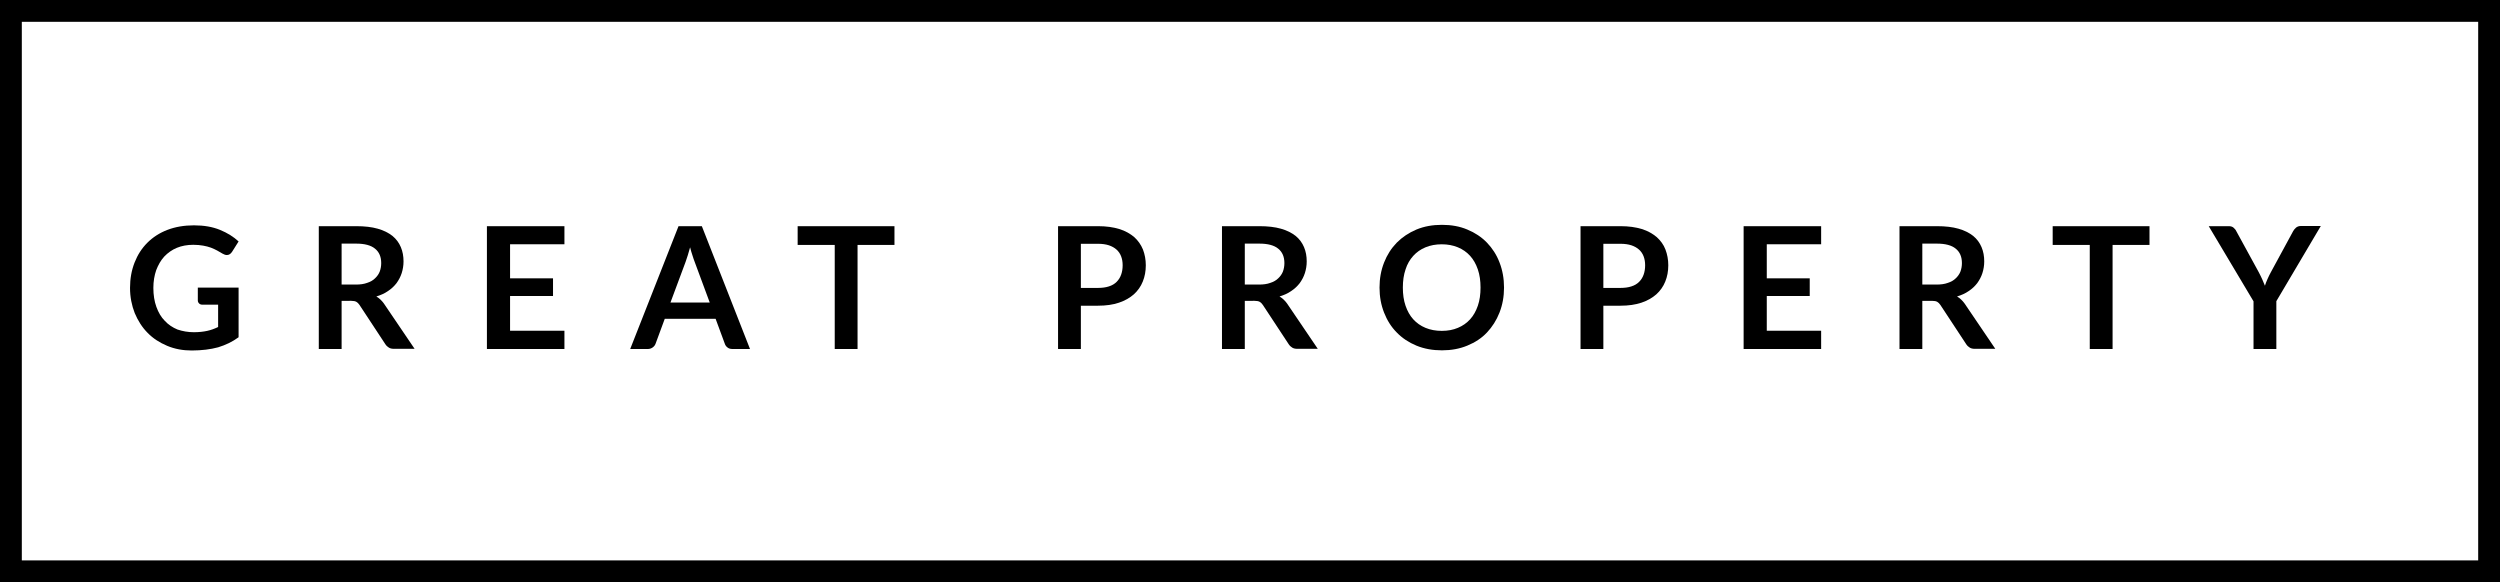 <?xml version="1.0" encoding="utf-8"?>
<!-- Generator: Adobe Illustrator 21.0.0, SVG Export Plug-In . SVG Version: 6.00 Build 0)  -->
<svg version="1.1" id="Layer_1" xmlns="http://www.w3.org/2000/svg" xmlns:xlink="http://www.w3.org/1999/xlink" x="0px" y="0px"
	 viewBox="0 0 1490 347" style="enable-background:new 0 0 1490 347;" xml:space="preserve">
<g>
	<g>
		<path d="M1477,13v321H13V13H1477 M1490,0H0v347h1490V0L1490,0z"/>
	</g>
	<g>
		<path d="M115.5,198c3.1,0,5.7-0.3,8-0.8s4.4-1.3,6.5-2.3v-13.3h-9.2c-0.9,0-1.6-0.2-2.1-0.7c-0.5-0.5-0.8-1.1-0.8-1.8v-7.7h24.3
			v29.6c-1.9,1.4-3.8,2.5-5.8,3.5c-2,1-4.2,1.8-6.4,2.5c-2.3,0.6-4.7,1.1-7.3,1.4c-2.6,0.3-5.4,0.5-8.4,0.5
			c-5.3,0-10.2-0.9-14.7-2.8c-4.5-1.9-8.4-4.4-11.6-7.7c-3.3-3.3-5.8-7.3-7.7-11.8c-1.8-4.6-2.8-9.6-2.8-15c0-5.5,0.9-10.5,2.7-15.1
			c1.8-4.6,4.3-8.5,7.6-11.8c3.3-3.3,7.3-5.9,12-7.7c4.7-1.8,10-2.7,15.8-2.7c6,0,11.1,0.9,15.5,2.7c4.4,1.8,8.1,4.1,11.1,6.9
			l-3.9,6.2c-0.8,1.2-1.8,1.9-3.1,1.9c-0.8,0-1.6-0.3-2.5-0.8c-1.1-0.6-2.2-1.3-3.3-1.9c-1.1-0.6-2.4-1.2-3.7-1.7
			c-1.4-0.5-2.9-0.9-4.6-1.2c-1.7-0.3-3.7-0.5-5.9-0.5c-3.6,0-6.9,0.6-9.8,1.8c-2.9,1.2-5.4,3-7.5,5.2c-2.1,2.3-3.6,5-4.8,8.1
			c-1.1,3.2-1.7,6.7-1.7,10.6c0,4.2,0.6,8,1.8,11.3c1.2,3.3,2.8,6.1,5,8.3c2.1,2.3,4.7,4,7.6,5.2C108.8,197.4,112,198,115.5,198z"/>
		<path d="M203.6,179.4V208H190v-73.2h22.3c5,0,9.3,0.5,12.8,1.5c3.6,1,6.5,2.5,8.8,4.3c2.3,1.9,3.9,4.1,5,6.7
			c1.1,2.6,1.6,5.4,1.6,8.5c0,2.5-0.4,4.8-1.1,7c-0.7,2.2-1.8,4.2-3.1,6c-1.4,1.8-3.1,3.4-5.1,4.7c-2,1.4-4.3,2.4-6.9,3.2
			c1.7,1,3.2,2.4,4.5,4.2l18.3,27h-12.3c-1.2,0-2.2-0.2-3-0.7c-0.8-0.5-1.5-1.1-2.1-2l-15.4-23.4c-0.6-0.9-1.2-1.5-1.9-1.9
			c-0.7-0.4-1.7-0.6-3.1-0.6H203.6z M203.6,169.6h8.5c2.6,0,4.8-0.3,6.7-1c1.9-0.6,3.5-1.5,4.7-2.7c1.2-1.1,2.2-2.5,2.8-4
			c0.6-1.6,0.9-3.3,0.9-5.1c0-3.7-1.2-6.6-3.7-8.6c-2.4-2-6.2-3-11.2-3h-8.7V169.6z"/>
		<path d="M336.4,134.8v10.8H304v20.3h25.6v10.5H304v20.7h32.4V208h-46.2v-73.2H336.4z"/>
		<path d="M447,208h-10.5c-1.2,0-2.2-0.3-2.9-0.9c-0.8-0.6-1.3-1.3-1.6-2.2l-5.5-14.9h-30.3l-5.5,14.9c-0.3,0.8-0.8,1.5-1.6,2.1
			c-0.8,0.6-1.8,1-2.9,1h-10.6l28.8-73.2h13.9L447,208z M399.6,180.3H423L414,156c-0.4-1.1-0.9-2.4-1.3-3.8c-0.5-1.5-1-3.1-1.4-4.8
			c-0.5,1.7-0.9,3.3-1.4,4.8c-0.5,1.5-0.9,2.8-1.3,3.9L399.6,180.3z"/>
		<path d="M533.1,134.8V146h-22v62h-13.6v-62h-22.1v-11.2H533.1z"/>
		<path d="M644.2,182.2V208h-13.6v-73.2h23.8c4.9,0,9.1,0.6,12.7,1.7c3.6,1.1,6.5,2.8,8.9,4.8c2.3,2.1,4,4.5,5.2,7.4
			c1.1,2.9,1.7,6,1.7,9.4c0,3.5-0.6,6.8-1.8,9.7c-1.2,3-3,5.5-5.3,7.6c-2.4,2.1-5.3,3.8-8.9,5c-3.5,1.2-7.7,1.8-12.5,1.8H644.2z
			 M644.2,171.6h10.2c2.5,0,4.7-0.3,6.5-0.9c1.9-0.6,3.4-1.5,4.6-2.7c1.2-1.2,2.1-2.6,2.7-4.3c0.6-1.7,0.9-3.5,0.9-5.6
			c0-2-0.3-3.7-0.9-5.3c-0.6-1.6-1.5-2.9-2.7-4c-1.2-1.1-2.8-2-4.6-2.6c-1.9-0.6-4-0.9-6.5-0.9h-10.2V171.6z"/>
		<path d="M741.9,179.4V208h-13.6v-73.2h22.3c5,0,9.3,0.5,12.8,1.5c3.6,1,6.5,2.5,8.8,4.3c2.3,1.9,3.9,4.1,5,6.7
			c1.1,2.6,1.6,5.4,1.6,8.5c0,2.5-0.4,4.8-1.1,7c-0.7,2.2-1.8,4.2-3.1,6c-1.4,1.8-3.1,3.4-5.1,4.7c-2,1.4-4.3,2.4-6.9,3.2
			c1.7,1,3.2,2.4,4.5,4.2l18.3,27h-12.2c-1.2,0-2.2-0.2-3-0.7c-0.8-0.5-1.5-1.1-2.1-2l-15.4-23.4c-0.6-0.9-1.2-1.5-1.9-1.9
			c-0.7-0.4-1.7-0.6-3.1-0.6H741.9z M741.9,169.6h8.5c2.6,0,4.8-0.3,6.7-1c1.9-0.6,3.5-1.5,4.7-2.7c1.2-1.1,2.2-2.5,2.8-4
			c0.6-1.6,0.9-3.3,0.9-5.1c0-3.7-1.2-6.6-3.7-8.6c-2.4-2-6.2-3-11.2-3h-8.7V169.6z"/>
		<path d="M896.4,171.4c0,5.4-0.9,10.3-2.7,14.9c-1.8,4.6-4.3,8.5-7.5,11.9s-7.1,5.9-11.7,7.8c-4.6,1.9-9.6,2.8-15.1,2.8
			s-10.6-0.9-15.2-2.8c-4.6-1.9-8.5-4.5-11.7-7.8c-3.3-3.3-5.8-7.3-7.6-11.9c-1.8-4.6-2.7-9.5-2.7-14.9c0-5.4,0.9-10.3,2.7-14.9
			c1.8-4.6,4.3-8.5,7.6-11.9c3.3-3.3,7.2-5.9,11.7-7.8c4.6-1.9,9.6-2.8,15.2-2.8s10.6,0.9,15.1,2.8c4.6,1.9,8.5,4.5,11.7,7.8
			c3.2,3.3,5.8,7.3,7.5,11.8C895.5,161,896.4,166,896.4,171.4z M882.4,171.4c0-4-0.5-7.6-1.6-10.8c-1.1-3.2-2.6-5.9-4.6-8.1
			c-2-2.2-4.4-3.9-7.3-5.1c-2.9-1.2-6.1-1.8-9.6-1.8c-3.6,0-6.8,0.6-9.7,1.8c-2.9,1.2-5.3,2.9-7.3,5.1c-2,2.2-3.6,4.9-4.6,8.1
			c-1.1,3.2-1.6,6.8-1.6,10.8c0,4,0.5,7.6,1.6,10.8s2.6,5.9,4.6,8.1c2,2.2,4.4,3.9,7.3,5.1c2.9,1.2,6.1,1.8,9.7,1.8
			c3.6,0,6.8-0.6,9.6-1.8c2.9-1.2,5.3-2.9,7.3-5.1c2-2.2,3.5-4.9,4.6-8.1C881.9,179,882.4,175.4,882.4,171.4z"/>
		<path d="M955.6,182.2V208H942v-73.2h23.8c4.9,0,9.1,0.6,12.7,1.7c3.6,1.1,6.5,2.8,8.9,4.8c2.3,2.1,4.1,4.5,5.2,7.4
			c1.1,2.9,1.7,6,1.7,9.4c0,3.5-0.6,6.8-1.8,9.7c-1.2,3-3,5.5-5.3,7.6c-2.4,2.1-5.3,3.8-8.9,5s-7.7,1.8-12.5,1.8H955.6z
			 M955.6,171.6h10.2c2.5,0,4.7-0.3,6.5-0.9c1.9-0.6,3.4-1.5,4.6-2.7c1.2-1.2,2.1-2.6,2.7-4.3c0.6-1.7,0.9-3.5,0.9-5.6
			c0-2-0.3-3.7-0.9-5.3c-0.6-1.6-1.5-2.9-2.7-4c-1.2-1.1-2.8-2-4.6-2.6c-1.9-0.6-4-0.9-6.5-0.9h-10.2V171.6z"/>
		<path d="M1085.4,134.8v10.8h-32.4v20.3h25.6v10.5h-25.6v20.7h32.4V208h-46.2v-73.2H1085.4z"/>
		<path d="M1145.7,179.4V208h-13.6v-73.2h22.3c5,0,9.3,0.5,12.8,1.5c3.6,1,6.5,2.5,8.8,4.3c2.3,1.9,3.9,4.1,5,6.7
			c1.1,2.6,1.6,5.4,1.6,8.5c0,2.5-0.4,4.8-1.1,7c-0.7,2.2-1.8,4.2-3.1,6c-1.4,1.8-3.1,3.4-5.1,4.7c-2,1.4-4.3,2.4-6.9,3.2
			c1.7,1,3.2,2.4,4.5,4.2l18.3,27H1177c-1.2,0-2.2-0.2-3-0.7c-0.8-0.5-1.5-1.1-2.1-2l-15.4-23.4c-0.6-0.9-1.2-1.5-1.9-1.9
			c-0.7-0.4-1.7-0.6-3.1-0.6H1145.7z M1145.7,169.6h8.5c2.6,0,4.8-0.3,6.7-1c1.9-0.6,3.5-1.5,4.7-2.7c1.2-1.1,2.2-2.5,2.8-4
			c0.6-1.6,0.9-3.3,0.9-5.1c0-3.7-1.2-6.6-3.7-8.6c-2.4-2-6.2-3-11.2-3h-8.7V169.6z"/>
		<path d="M1281.1,134.8V146h-22v62h-13.6v-62h-22.1v-11.2H1281.1z"/>
		<path d="M1356.7,179.5V208h-13.6v-28.4l-26.7-44.8h12c1.2,0,2.1,0.3,2.8,0.9c0.7,0.6,1.3,1.3,1.7,2.2l13.4,24.5
			c0.8,1.5,1.4,2.8,2,4.1c0.6,1.3,1.1,2.6,1.6,3.8c0.4-1.3,0.9-2.6,1.5-3.9c0.6-1.3,1.2-2.7,2-4.1l13.3-24.5
			c0.4-0.7,0.9-1.4,1.7-2.1c0.7-0.6,1.7-1,2.8-1h12L1356.7,179.5z"/>
	</g>
</g>
</svg>

